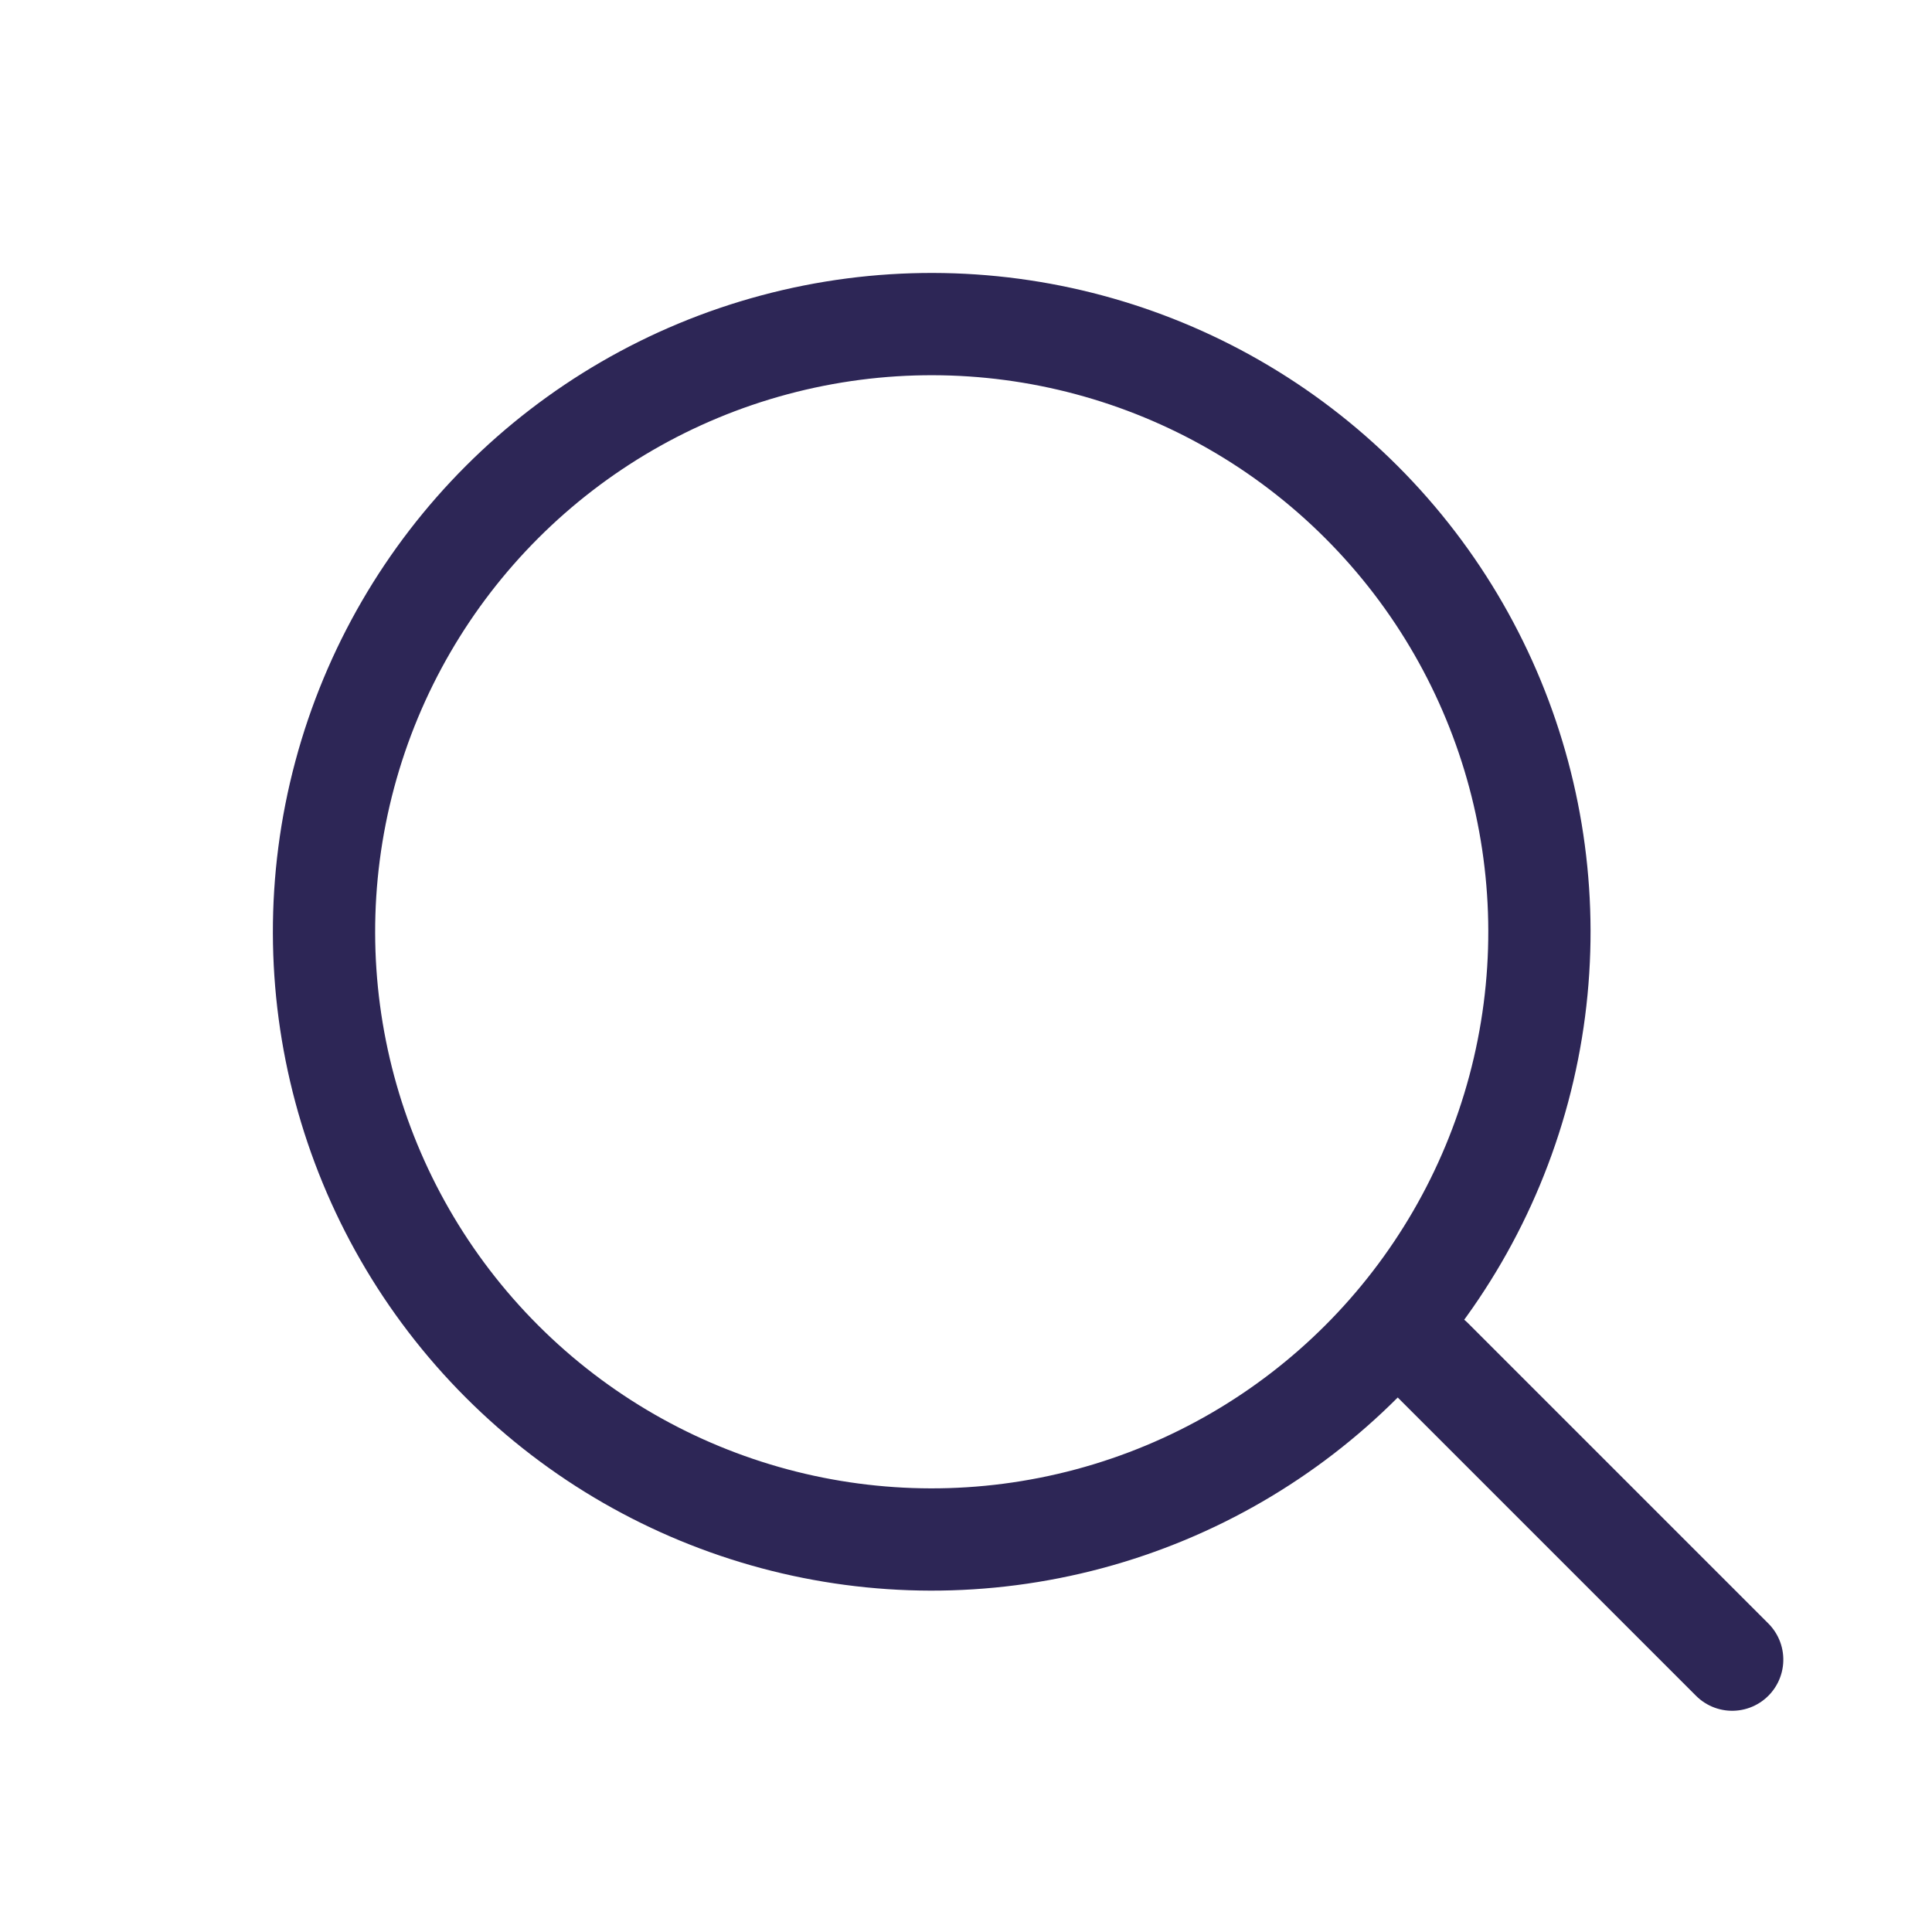 <svg width="17" height="17" viewBox="0 0 17 17" fill="none" xmlns="http://www.w3.org/2000/svg">
<circle cx="5.798" cy="5.798" r="5.348" transform="matrix(0.707 -0.707 0.707 0.707 0 8.199)" stroke="#2D2656" stroke-width="0.9"/>
<line x1="0.45" y1="-0.45" x2="4.189" y2="-0.45" transform="matrix(0.707 0.707 -0.707 0.707 11.962 11.96)" stroke="#2D2656" stroke-width="0.9" stroke-linecap="round"/>
</svg>
